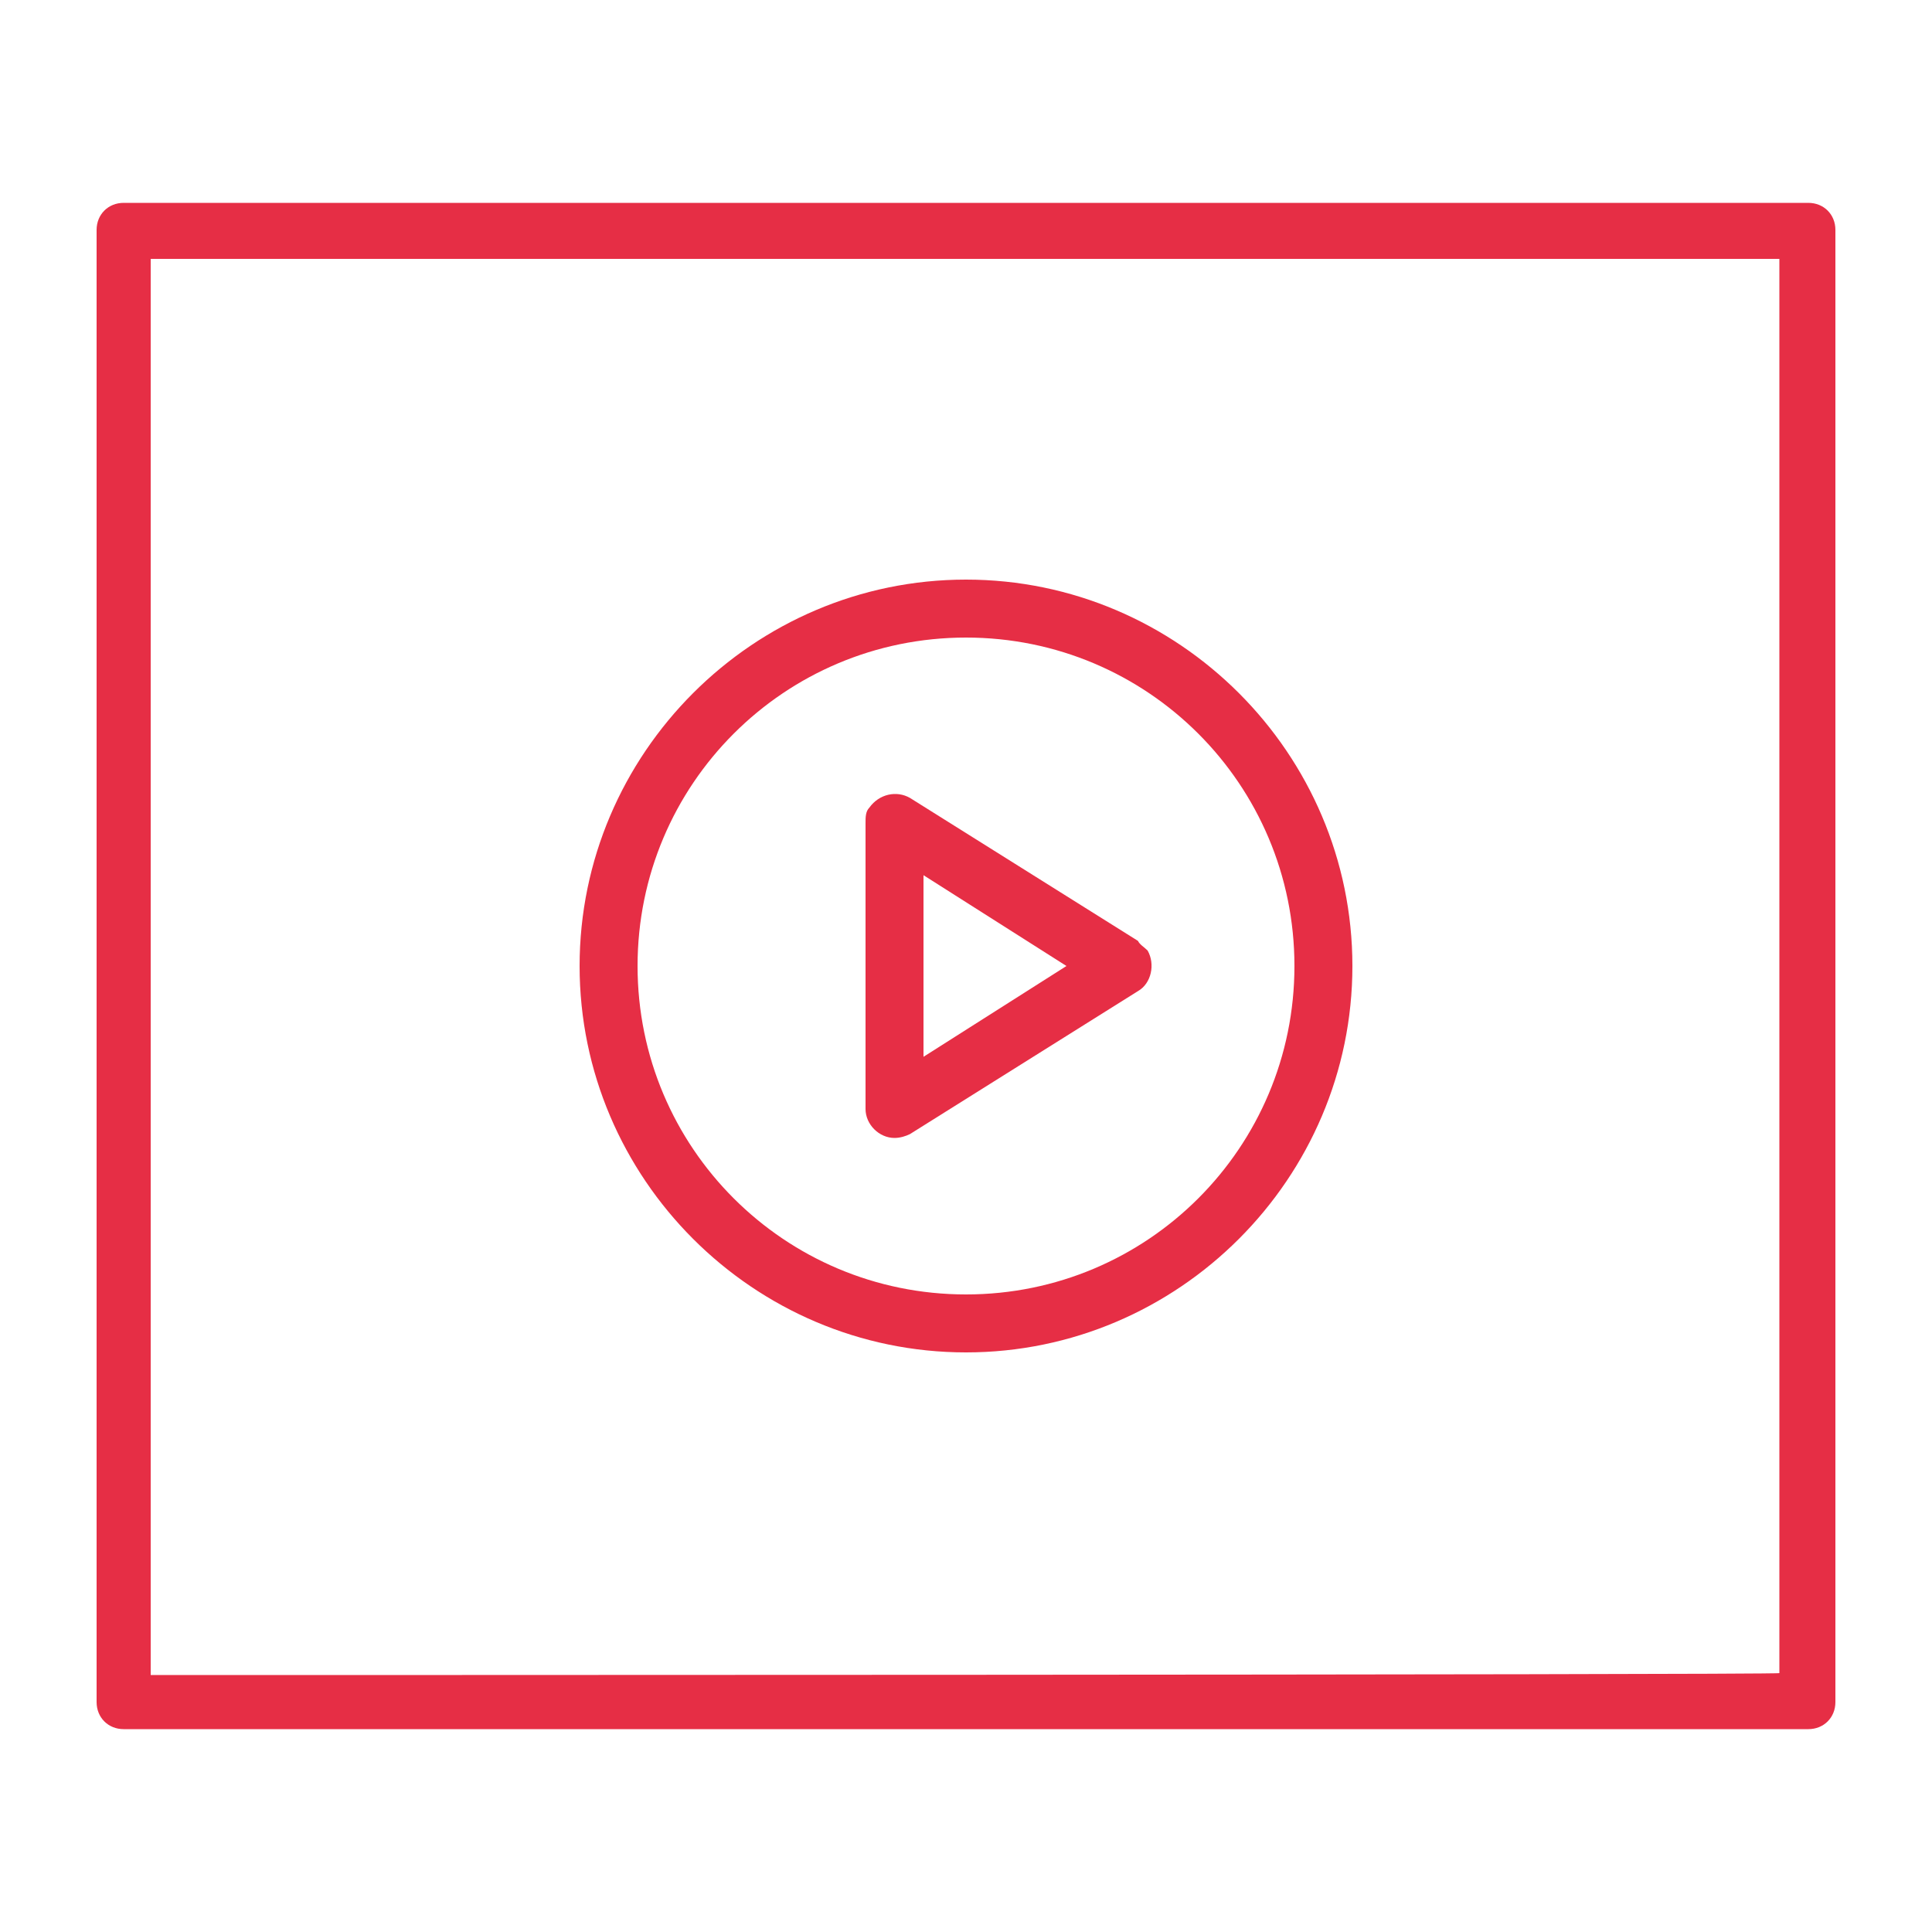 <?xml version="1.0" encoding="utf-8"?> <svg xmlns="http://www.w3.org/2000/svg" xmlns:xlink="http://www.w3.org/1999/xlink" version="1.1" id="Слой_1" x="0px" y="0px" viewBox="0 0 100 100" style="enable-background:new 0 0 100 100;" xml:space="preserve"> <style type="text/css"> .st0{fill-rule:evenodd;clip-rule:evenodd;fill:#E62E45;} .st1{fill:#E62E45;} </style> <g> <path class="st0" d="M50,30c-11,0-20,9-20,20s9,20,20,20s20-9,20-20S61,30,50,30z M50,67c-9.4,0-17-7.6-17-17s7.6-17,17-17 s17,7.6,17,17S59.4,67,50,67z"></path> <path class="st0" d="M58.9,48.7l-11.8-7.4c-0.7-0.4-1.6-0.2-2.1,0.5c-0.2,0.2-0.2,0.5-0.2,0.8v14.8c0,0.8,0.7,1.5,1.5,1.5 c0.3,0,0.6-0.1,0.8-0.2l11.8-7.4c0.7-0.4,0.9-1.4,0.5-2.1C59.2,49,59,48.9,58.9,48.7z M47.8,54.7v-9.4l7.4,4.7 C55.2,50,47.8,54.7,47.8,54.7z"></path> </g> <g> <path class="st1" d="M93.6,10.5H6.4c-0.8,0-1.4,0.6-1.4,1.4v76.2c0,0.8,0.6,1.4,1.4,1.4h87.2c0.8,0,1.4-0.6,1.4-1.4V11.9 C95,11.1,94.4,10.5,93.6,10.5z M7.8,86.7V13.4h84.3v73.2C92.2,86.7,7.8,86.7,7.8,86.7z"></path> </g> </svg> 
